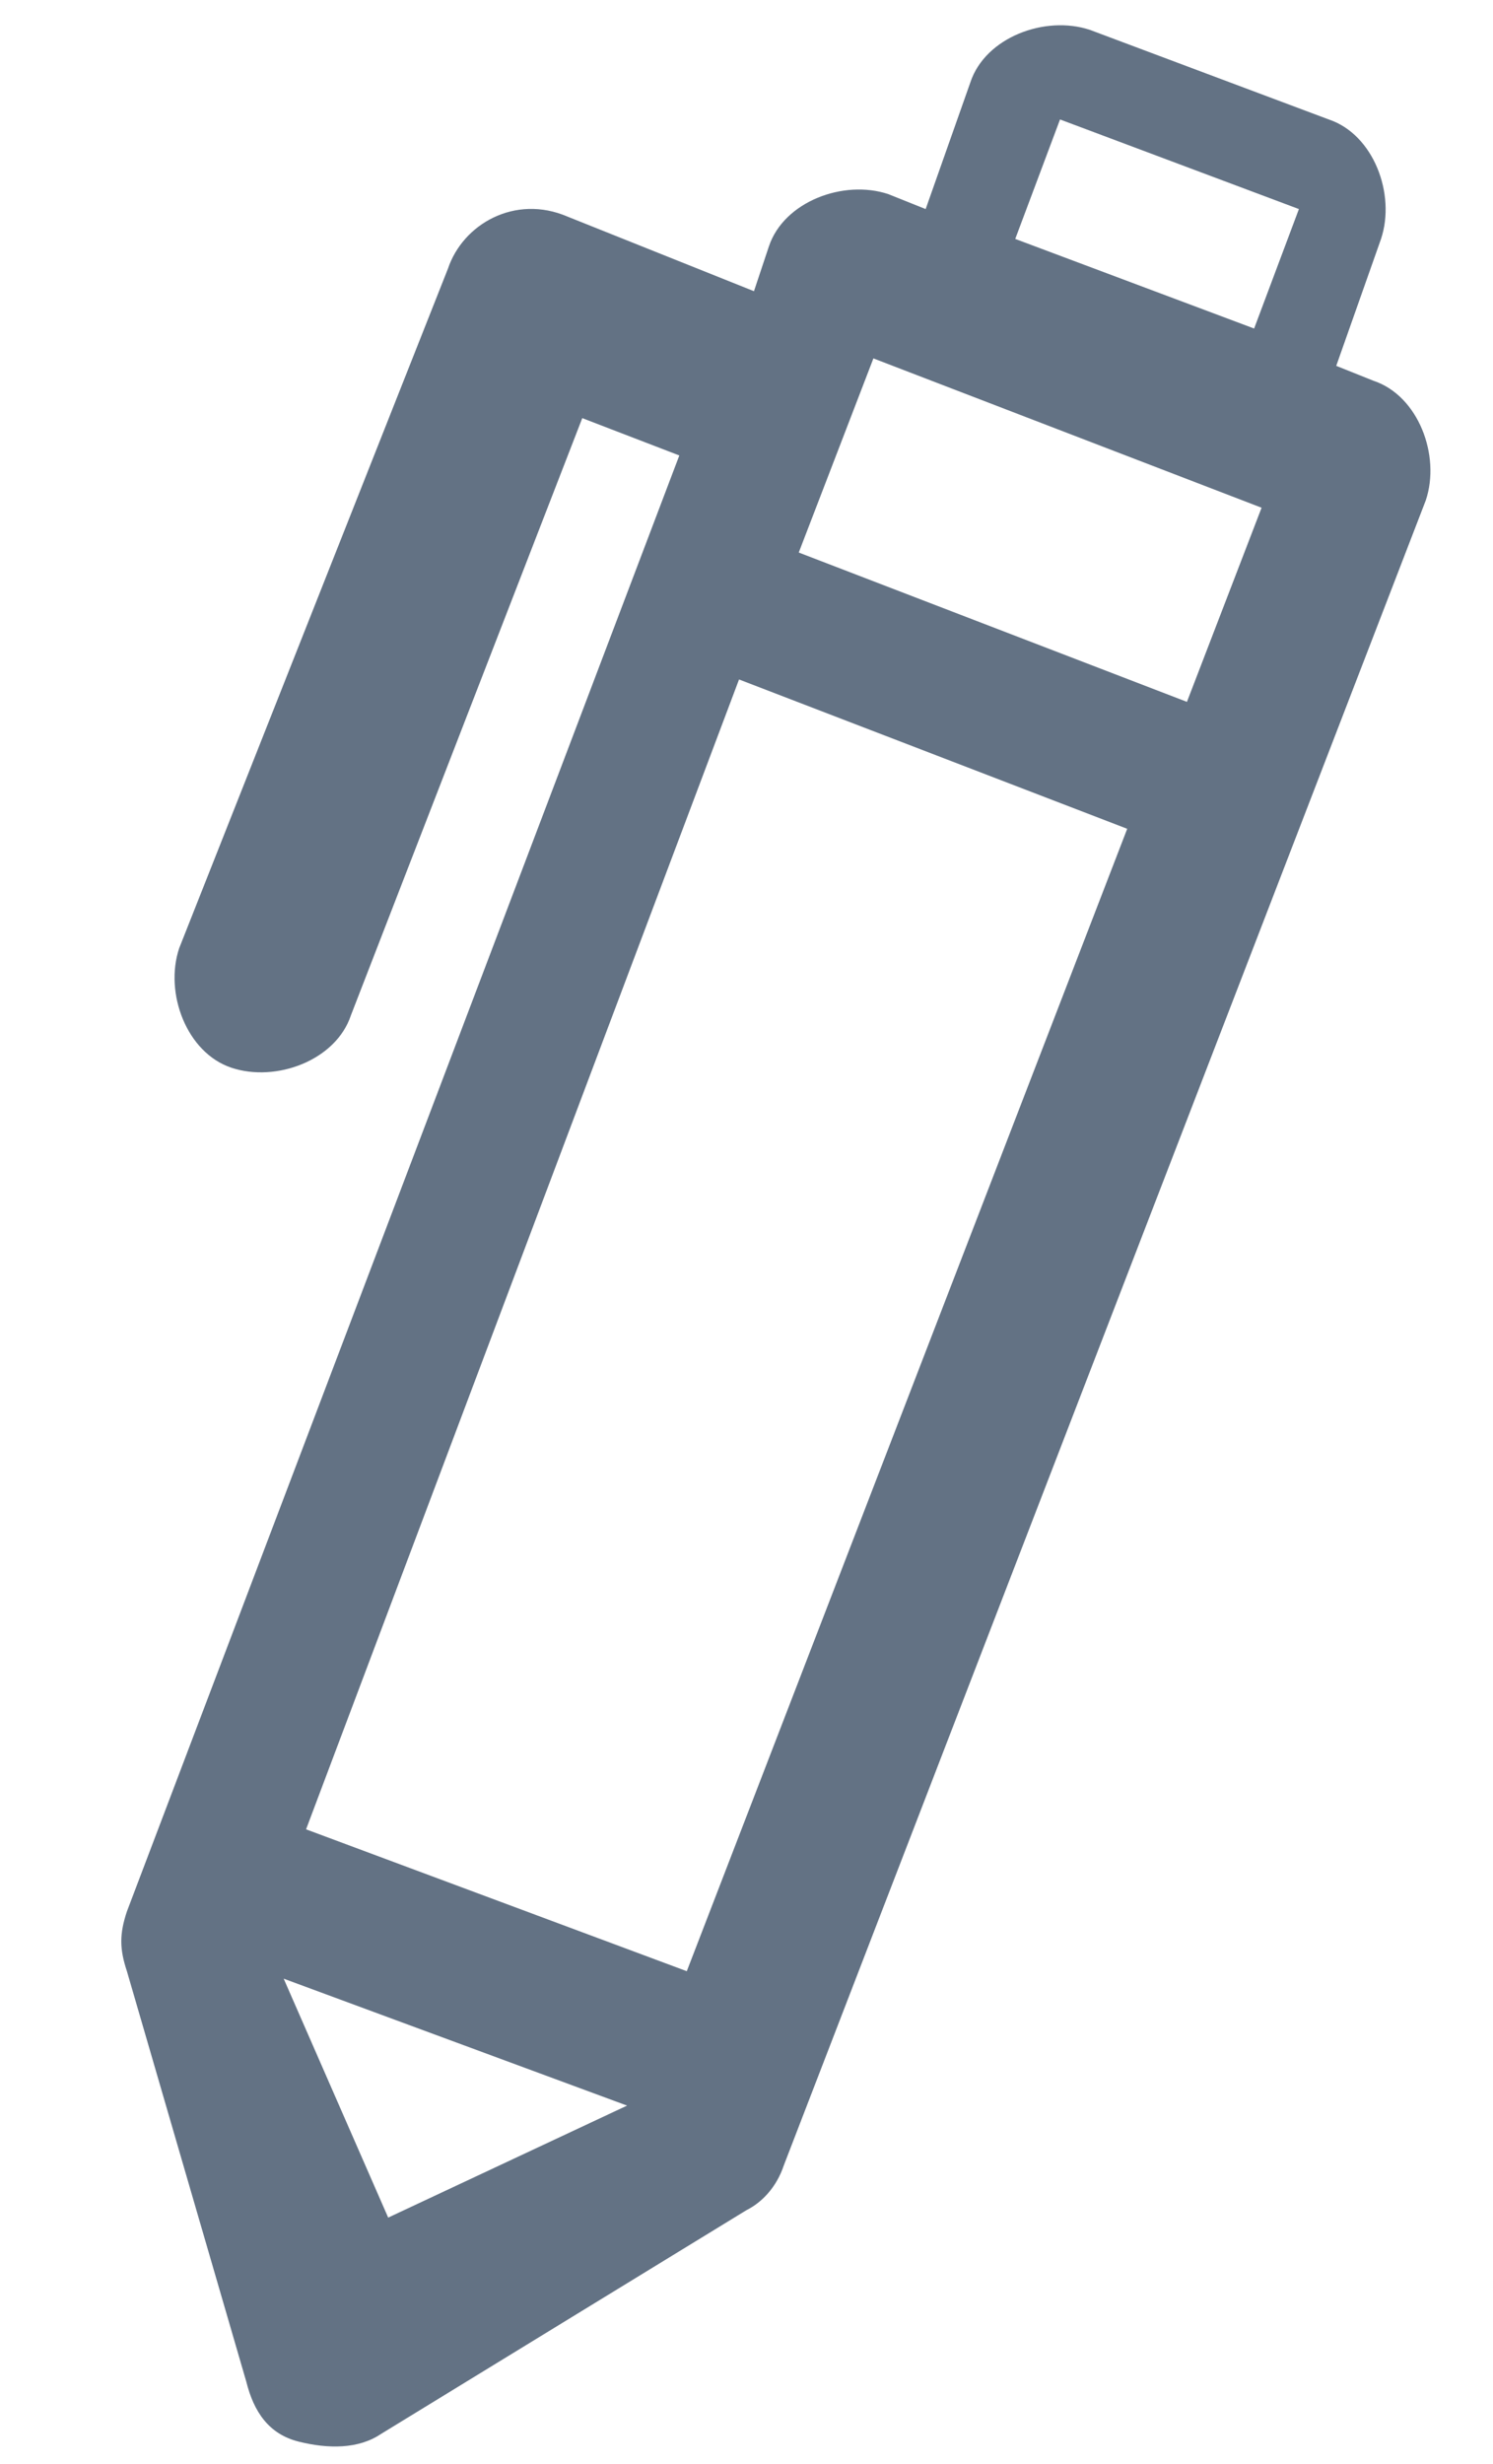 <?xml version="1.0" encoding="utf-8"?>
<!-- Generator: Adobe Illustrator 24.1.2, SVG Export Plug-In . SVG Version: 6.00 Build 0)  -->
<svg version="1.1" id="Livello_1" xmlns="http://www.w3.org/2000/svg" xmlns:xlink="http://www.w3.org/1999/xlink" x="0px" y="0px"
	 viewBox="0 0 20 33" style="enable-background:new 0 0 20 33;" xml:space="preserve">
<style type="text/css">
	.st0{fill:#637284;}
</style>
<path class="st0" d="M7.6,2.9l2.5,1l0.2-0.6c0.2-0.6,1-0.9,1.6-0.7l0.5,0.2L13,1.1c0.2-0.6,1-0.9,1.6-0.7l3.2,1.2
	c0.6,0.2,0.9,1,0.7,1.6l-0.6,1.7l0.5,0.2c0.6,0.2,0.9,1,0.7,1.6L10.5,29c-0.1,0.3-0.3,0.5-0.5,0.6l-4.9,3c-0.3,0.2-0.7,0.2-1.1,0.1
	c-0.4-0.1-0.6-0.4-0.7-0.8l-1.6-5.5c-0.1-0.3-0.1-0.5,0-0.8L9.1,6.1L7.8,5.6l-3.1,8c-0.2,0.6-1,0.9-1.6,0.7s-0.9-1-0.7-1.6L6,3.6
	C6.2,3,6.9,2.6,7.6,2.9C7.5,2.9,7.5,2.9,7.6,2.9z M9.2,26.4l5.9-15.3l-5.2-2L4.1,24.5L9.2,26.4z M16.9,6.8l-5.2-2l-1,2.6l5.2,2
	L16.9,6.8z M17.4,2.8l-3.2-1.2l-0.6,1.6l3.2,1.2L17.4,2.8z M5.2,29.7l3.2-1.5l-4.6-1.7L5.2,29.7z"/>
</svg>
